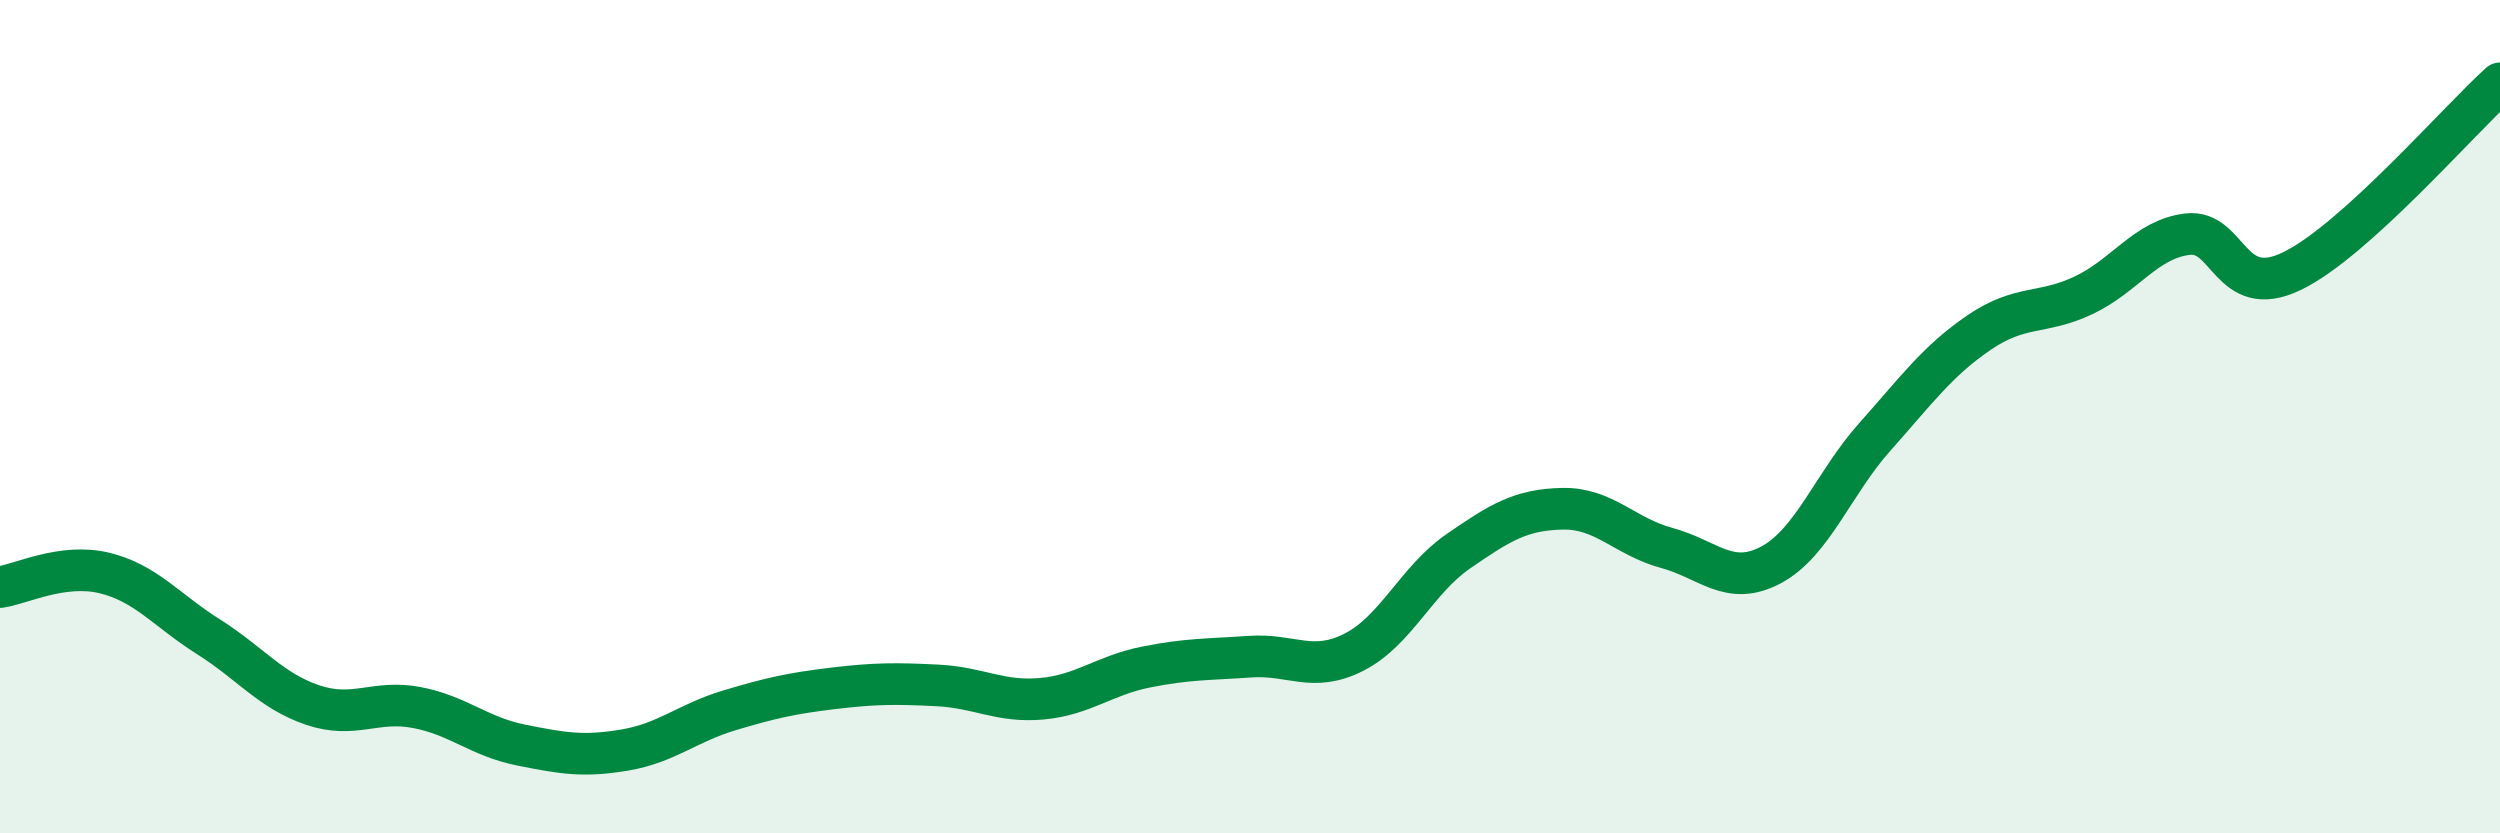 
    <svg width="60" height="20" viewBox="0 0 60 20" xmlns="http://www.w3.org/2000/svg">
      <path
        d="M 0,14.09 C 0.5,14.02 1.5,13.51 2.5,13.75 C 3.5,13.99 4,14.65 5,15.28 C 6,15.91 6.5,16.58 7.5,16.92 C 8.5,17.26 9,16.79 10,16.98 C 11,17.17 11.5,17.68 12.5,17.88 C 13.5,18.08 14,18.17 15,18 C 16,17.83 16.5,17.35 17.5,17.05 C 18.5,16.75 19,16.64 20,16.52 C 21,16.4 21.5,16.4 22.5,16.45 C 23.5,16.5 24,16.86 25,16.77 C 26,16.68 26.5,16.21 27.5,16.01 C 28.5,15.81 29,15.83 30,15.76 C 31,15.69 31.5,16.16 32.5,15.65 C 33.5,15.14 34,13.92 35,13.23 C 36,12.54 36.5,12.23 37.5,12.21 C 38.5,12.19 39,12.88 40,13.15 C 41,13.42 41.5,14.09 42.5,13.56 C 43.5,13.03 44,11.6 45,10.48 C 46,9.36 46.5,8.66 47.5,7.98 C 48.5,7.3 49,7.56 50,7.09 C 51,6.62 51.5,5.74 52.5,5.62 C 53.5,5.5 53.5,7.23 55,6.51 C 56.5,5.79 59,2.9 60,2L60 20L0 20Z"
        fill="#008740"
        opacity="0.1"
        stroke-linecap="round"
        stroke-linejoin="round"
      />
      <path
        d="M 0,14.09 C 0.5,14.02 1.5,13.51 2.5,13.75 C 3.5,13.99 4,14.65 5,15.28 C 6,15.91 6.5,16.58 7.5,16.92 C 8.5,17.26 9,16.79 10,16.98 C 11,17.17 11.5,17.68 12.5,17.88 C 13.5,18.08 14,18.17 15,18 C 16,17.83 16.5,17.35 17.5,17.05 C 18.5,16.75 19,16.64 20,16.52 C 21,16.4 21.5,16.4 22.5,16.45 C 23.5,16.5 24,16.86 25,16.77 C 26,16.68 26.5,16.21 27.5,16.01 C 28.5,15.81 29,15.83 30,15.76 C 31,15.69 31.5,16.16 32.5,15.65 C 33.5,15.14 34,13.92 35,13.23 C 36,12.54 36.5,12.23 37.5,12.21 C 38.5,12.19 39,12.88 40,13.15 C 41,13.42 41.5,14.09 42.5,13.56 C 43.5,13.03 44,11.6 45,10.48 C 46,9.36 46.5,8.66 47.5,7.98 C 48.5,7.3 49,7.56 50,7.09 C 51,6.62 51.5,5.74 52.5,5.62 C 53.5,5.5 53.5,7.23 55,6.51 C 56.5,5.79 59,2.9 60,2"
        stroke="#008740"
        stroke-width="1"
        fill="none"
        stroke-linecap="round"
        stroke-linejoin="round"
      />
    </svg>
  